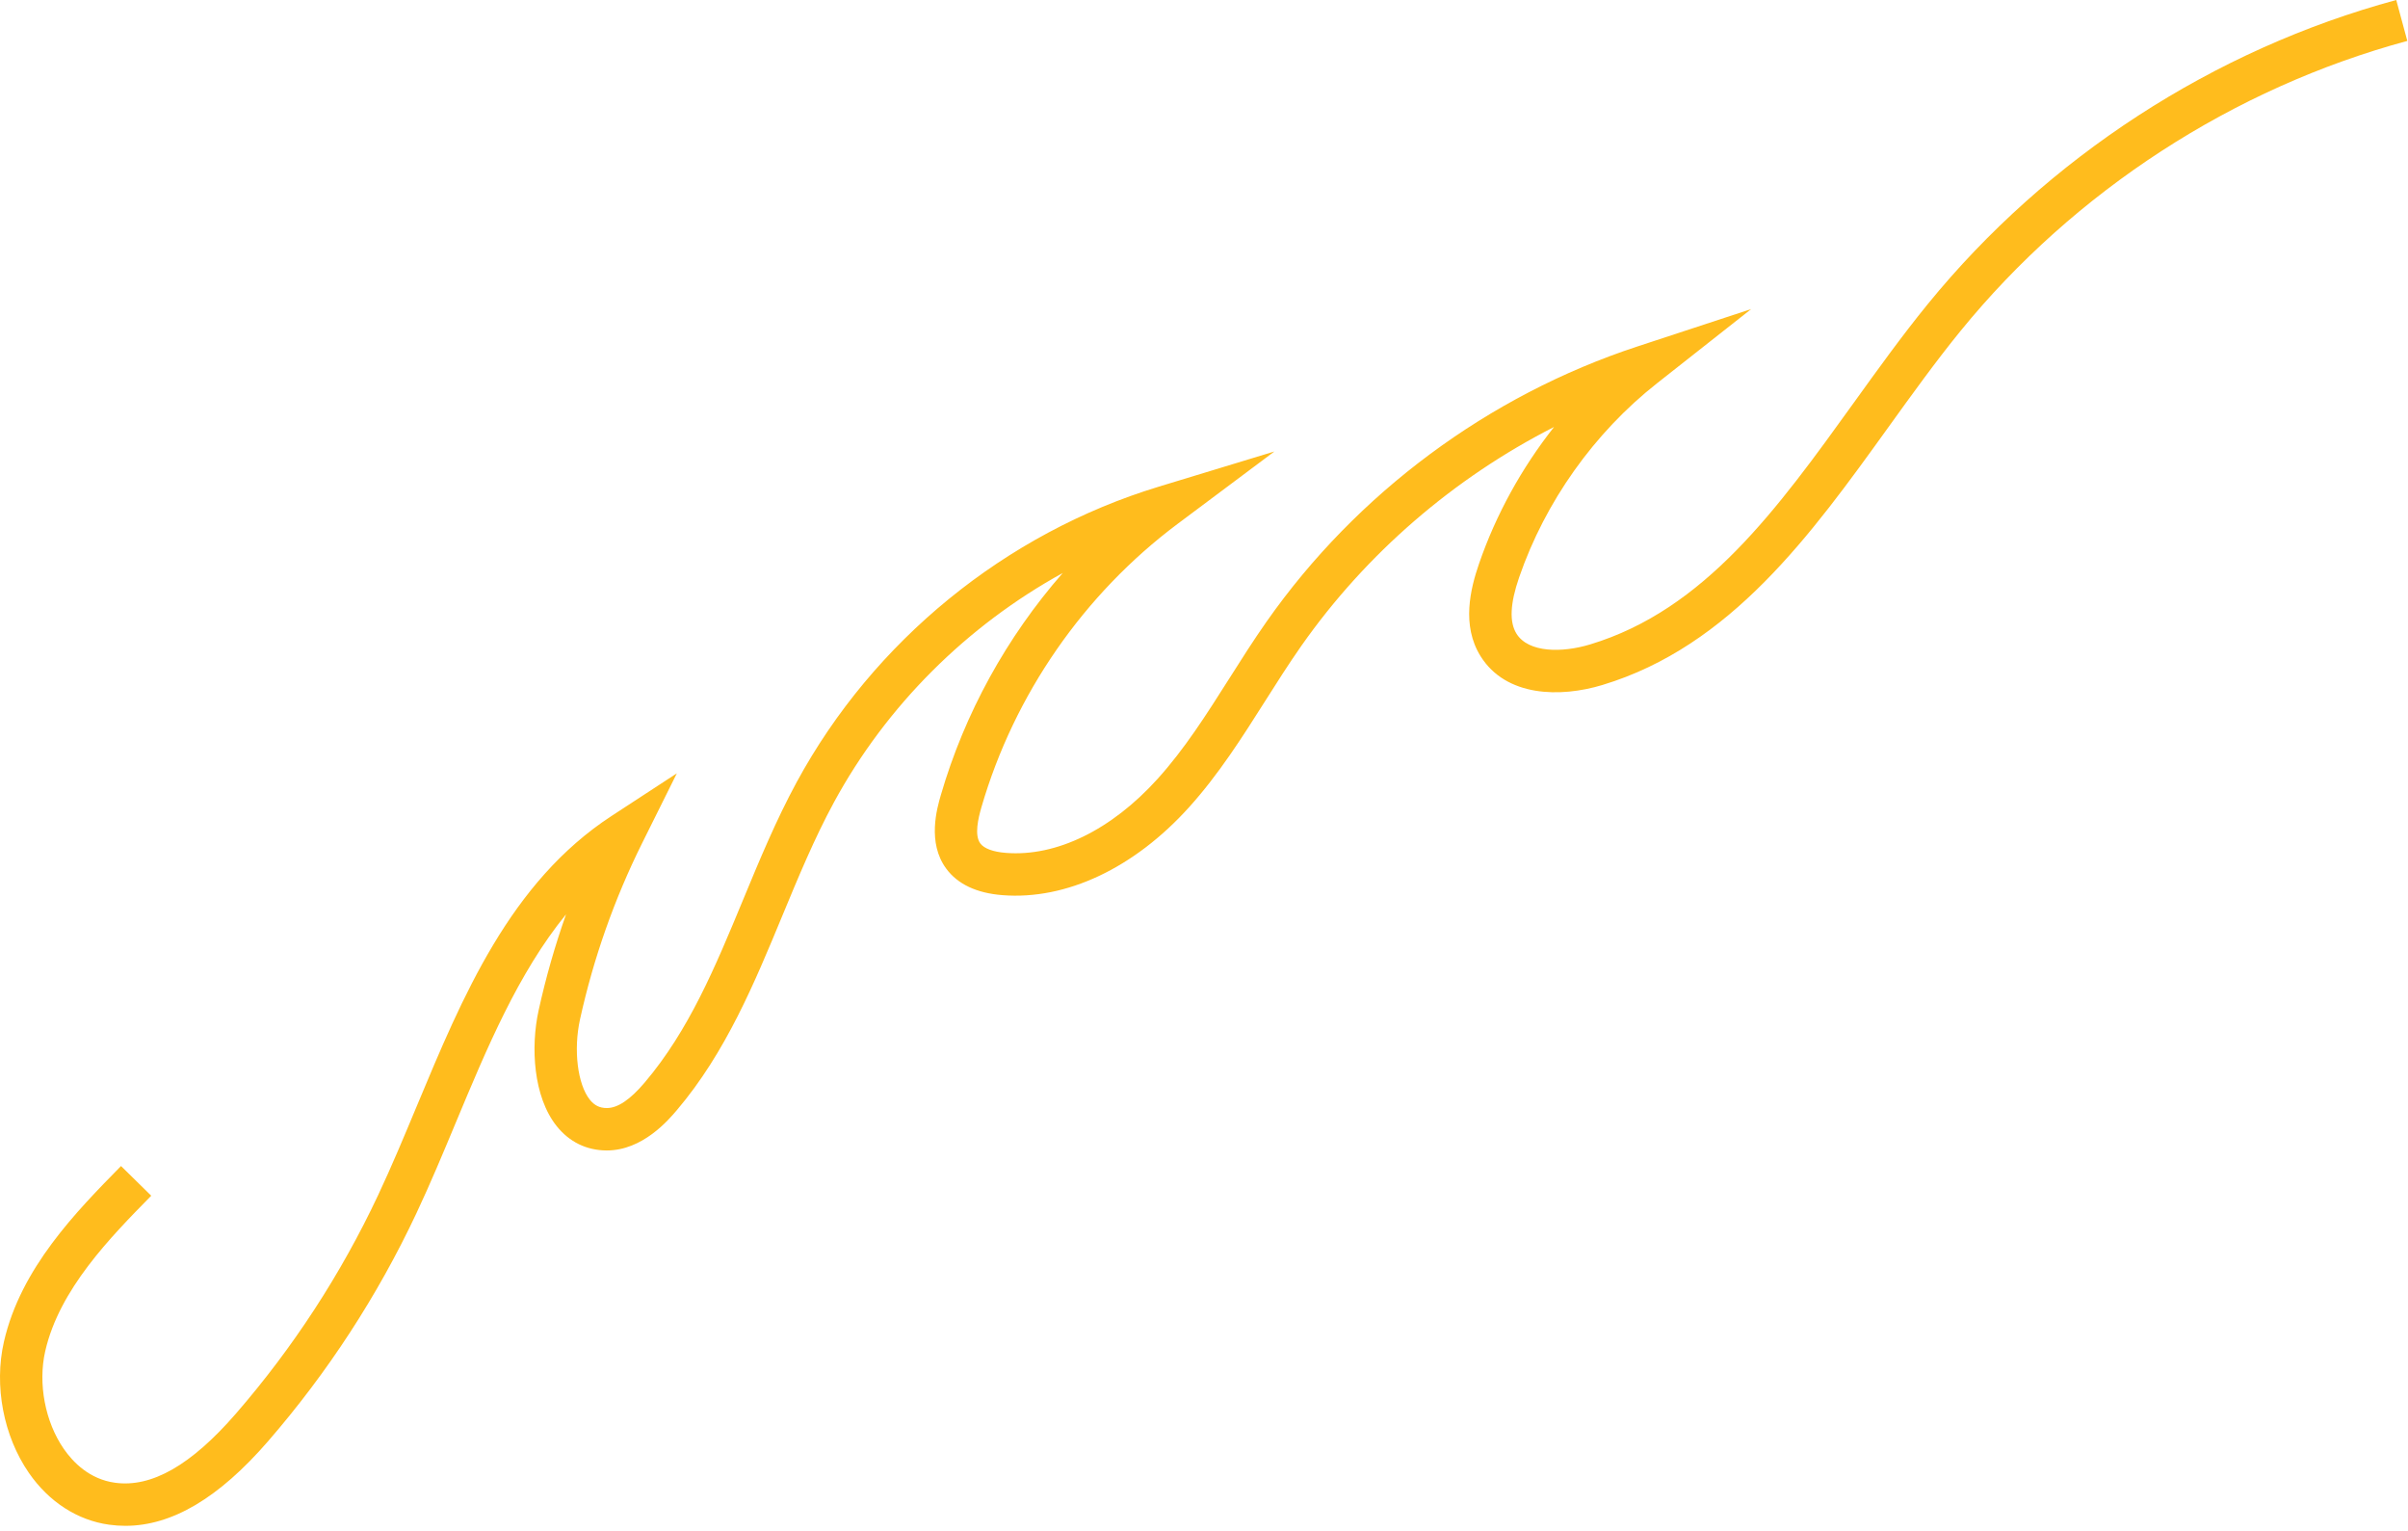 <svg xmlns="http://www.w3.org/2000/svg" width="280" height="178" viewBox="0 0 280 178" fill="none"><path d="M14.581 177.366C13.952 177.366 13.324 177.323 12.695 177.236C9.006 176.726 5.691 174.588 3.361 171.216C0.402 166.934 -0.712 161.094 0.455 155.976C2.406 147.415 8.875 140.832 14.072 135.543L17.585 138.995C12.824 143.841 6.898 149.871 5.257 157.071C4.401 160.828 5.246 165.281 7.413 168.416C8.499 169.988 10.415 171.949 13.368 172.357C17.626 172.946 22.23 170.318 27.432 164.323C34.08 156.661 39.641 148.123 43.96 138.944C45.537 135.594 47.028 132.018 48.471 128.559C53.806 115.769 59.322 102.545 71.118 94.845L78.704 89.893L74.669 98.004C71.433 104.509 69.002 111.406 67.442 118.503C66.666 122.037 67.156 126.046 68.584 127.829C69.121 128.499 69.728 128.799 70.554 128.802C70.557 128.802 70.561 128.802 70.564 128.802C71.831 128.802 73.268 127.833 74.96 125.841C80.125 119.754 83.182 112.375 86.418 104.562C88.3 100.018 90.246 95.319 92.646 90.903C101.548 74.513 116.889 62 134.734 56.573L148.185 52.482L136.926 60.901C126.029 69.051 117.933 80.733 114.13 93.797C113.733 95.163 113.285 97.091 113.992 98.045C114.429 98.636 115.48 99.025 116.952 99.141C122.833 99.611 129.25 96.465 134.6 90.542C137.762 87.04 140.274 83.075 142.935 78.879C144.322 76.688 145.758 74.424 147.286 72.246C157.757 57.324 173.063 45.971 190.383 40.279L203.628 35.927L192.676 44.554C185.371 50.308 179.679 58.318 176.645 67.109C175.592 70.164 175.491 72.307 176.337 73.663C177.728 75.892 181.639 75.896 184.896 74.91C198.237 70.878 206.662 59.173 215.581 46.783C218.335 42.956 221.184 39 224.156 35.352C238.051 18.298 257.398 5.743 278.634 0L279.919 4.755C259.671 10.232 241.224 22.203 227.975 38.464C225.096 41.998 222.291 45.894 219.578 49.662C210.572 62.174 201.259 75.112 186.321 79.627C181.413 81.111 175.115 81.01 172.157 76.274C169.915 72.682 170.986 68.407 171.988 65.505C173.954 59.806 176.937 54.405 180.701 49.634C169.04 55.57 158.85 64.345 151.317 75.079C149.856 77.162 148.452 79.377 147.094 81.519C144.441 85.705 141.697 90.034 138.254 93.847C131.872 100.913 123.988 104.64 116.565 104.055C113.564 103.819 111.366 102.785 110.03 100.978C107.79 97.952 108.959 93.936 109.399 92.424C112.172 82.899 117.061 74.056 123.569 66.612C112.428 72.742 103.077 82.022 96.974 93.258C94.697 97.448 92.802 102.025 90.968 106.452C87.729 114.272 84.38 122.357 78.715 129.033C77.727 130.197 74.725 133.733 70.562 133.733C70.553 133.733 70.544 133.733 70.534 133.733C68.212 133.723 66.208 132.749 64.738 130.913C61.991 127.483 61.7 121.681 62.63 117.451C63.461 113.665 64.528 109.933 65.821 106.282C60.251 113.114 56.59 121.891 53.015 130.46C51.552 133.969 50.038 137.597 48.414 141.046C43.903 150.634 38.094 159.553 31.151 167.557C25.439 174.138 19.997 177.366 14.581 177.366Z" fill="#FFBC1D"></path></svg>
